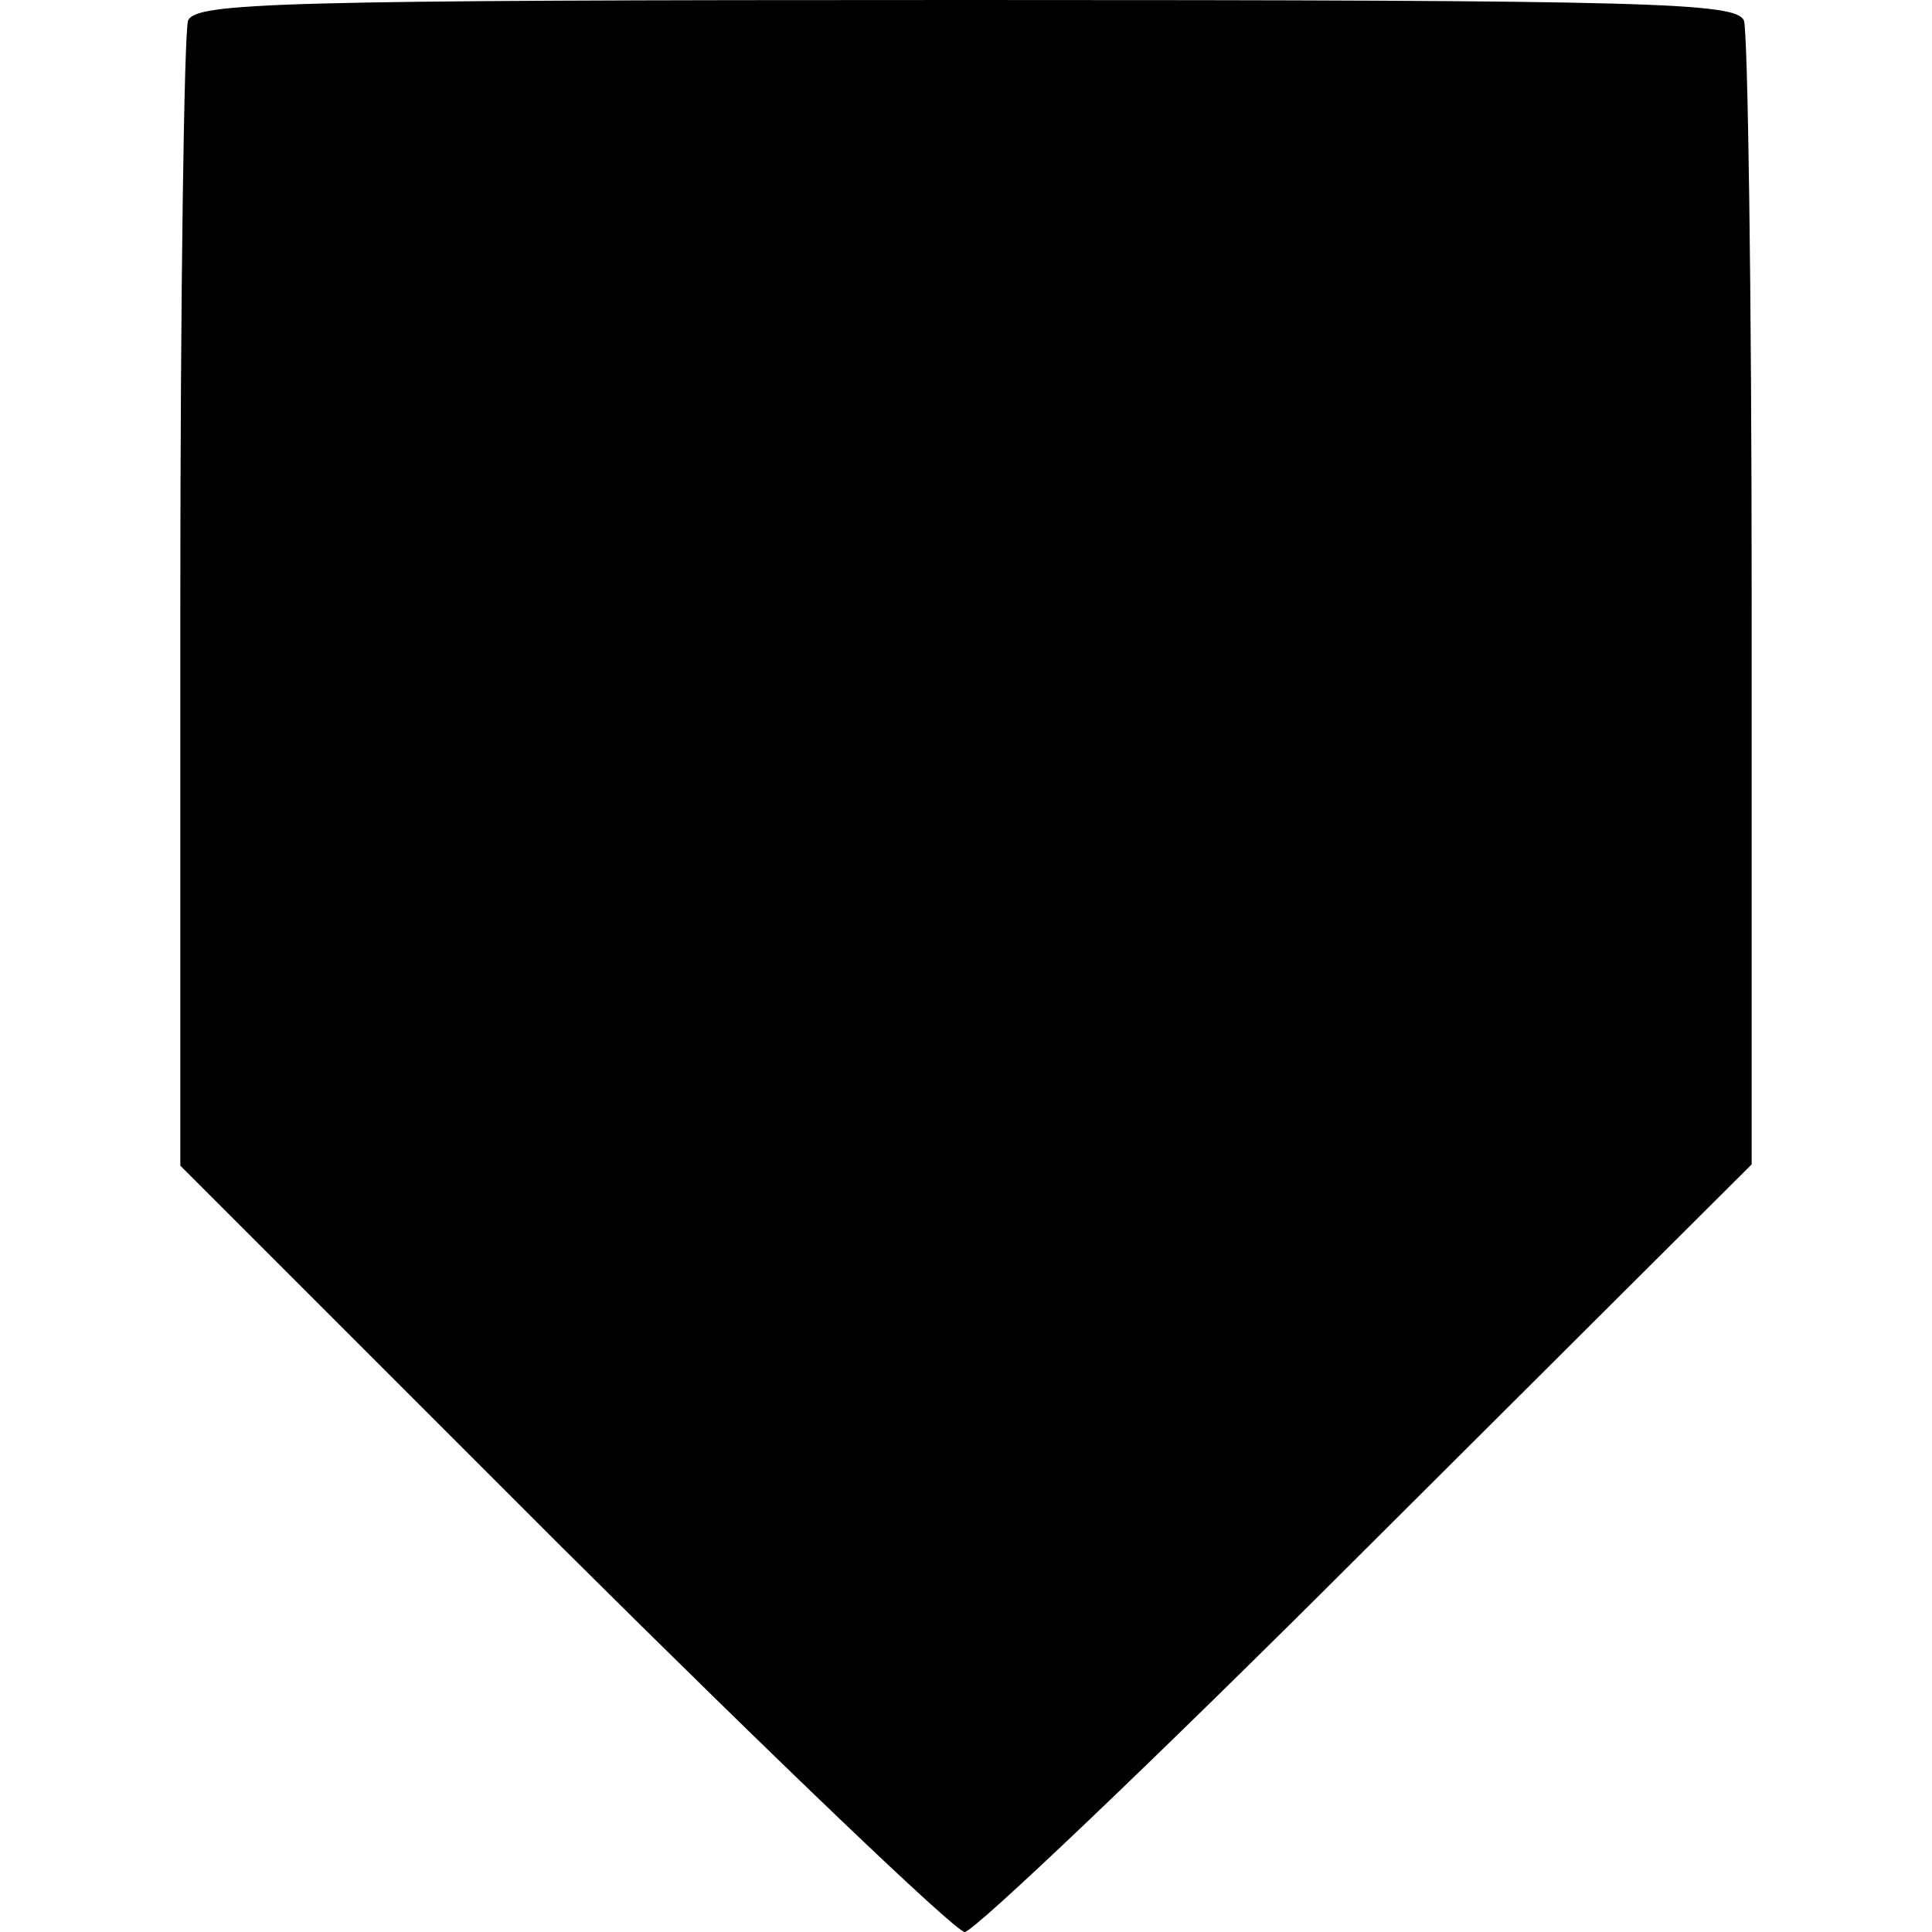 <?xml version="1.0" standalone="no"?>
<!DOCTYPE svg PUBLIC "-//W3C//DTD SVG 20010904//EN"
 "http://www.w3.org/TR/2001/REC-SVG-20010904/DTD/svg10.dtd">
<svg version="1.0" xmlns="http://www.w3.org/2000/svg"
 width="150pt" height="150pt" viewBox="0 0 150 150"
 preserveAspectRatio="xMidYMid meet">
<g transform="translate(0,150) scale(0.1,-0.1)"
fill="#000000" stroke="none">
<path d="M146 1484 c-3 -9 -6 -212 -6 -453 l0 -436 298 -298 c164 -163 304
-297 311 -297 7 0 148 134 312 298 l299 298 0 436 c0 240 -3 443 -6 452 -6 14
-68 16 -604 16 -536 0 -598 -2 -604 -16z"/>
</g>
</svg>
